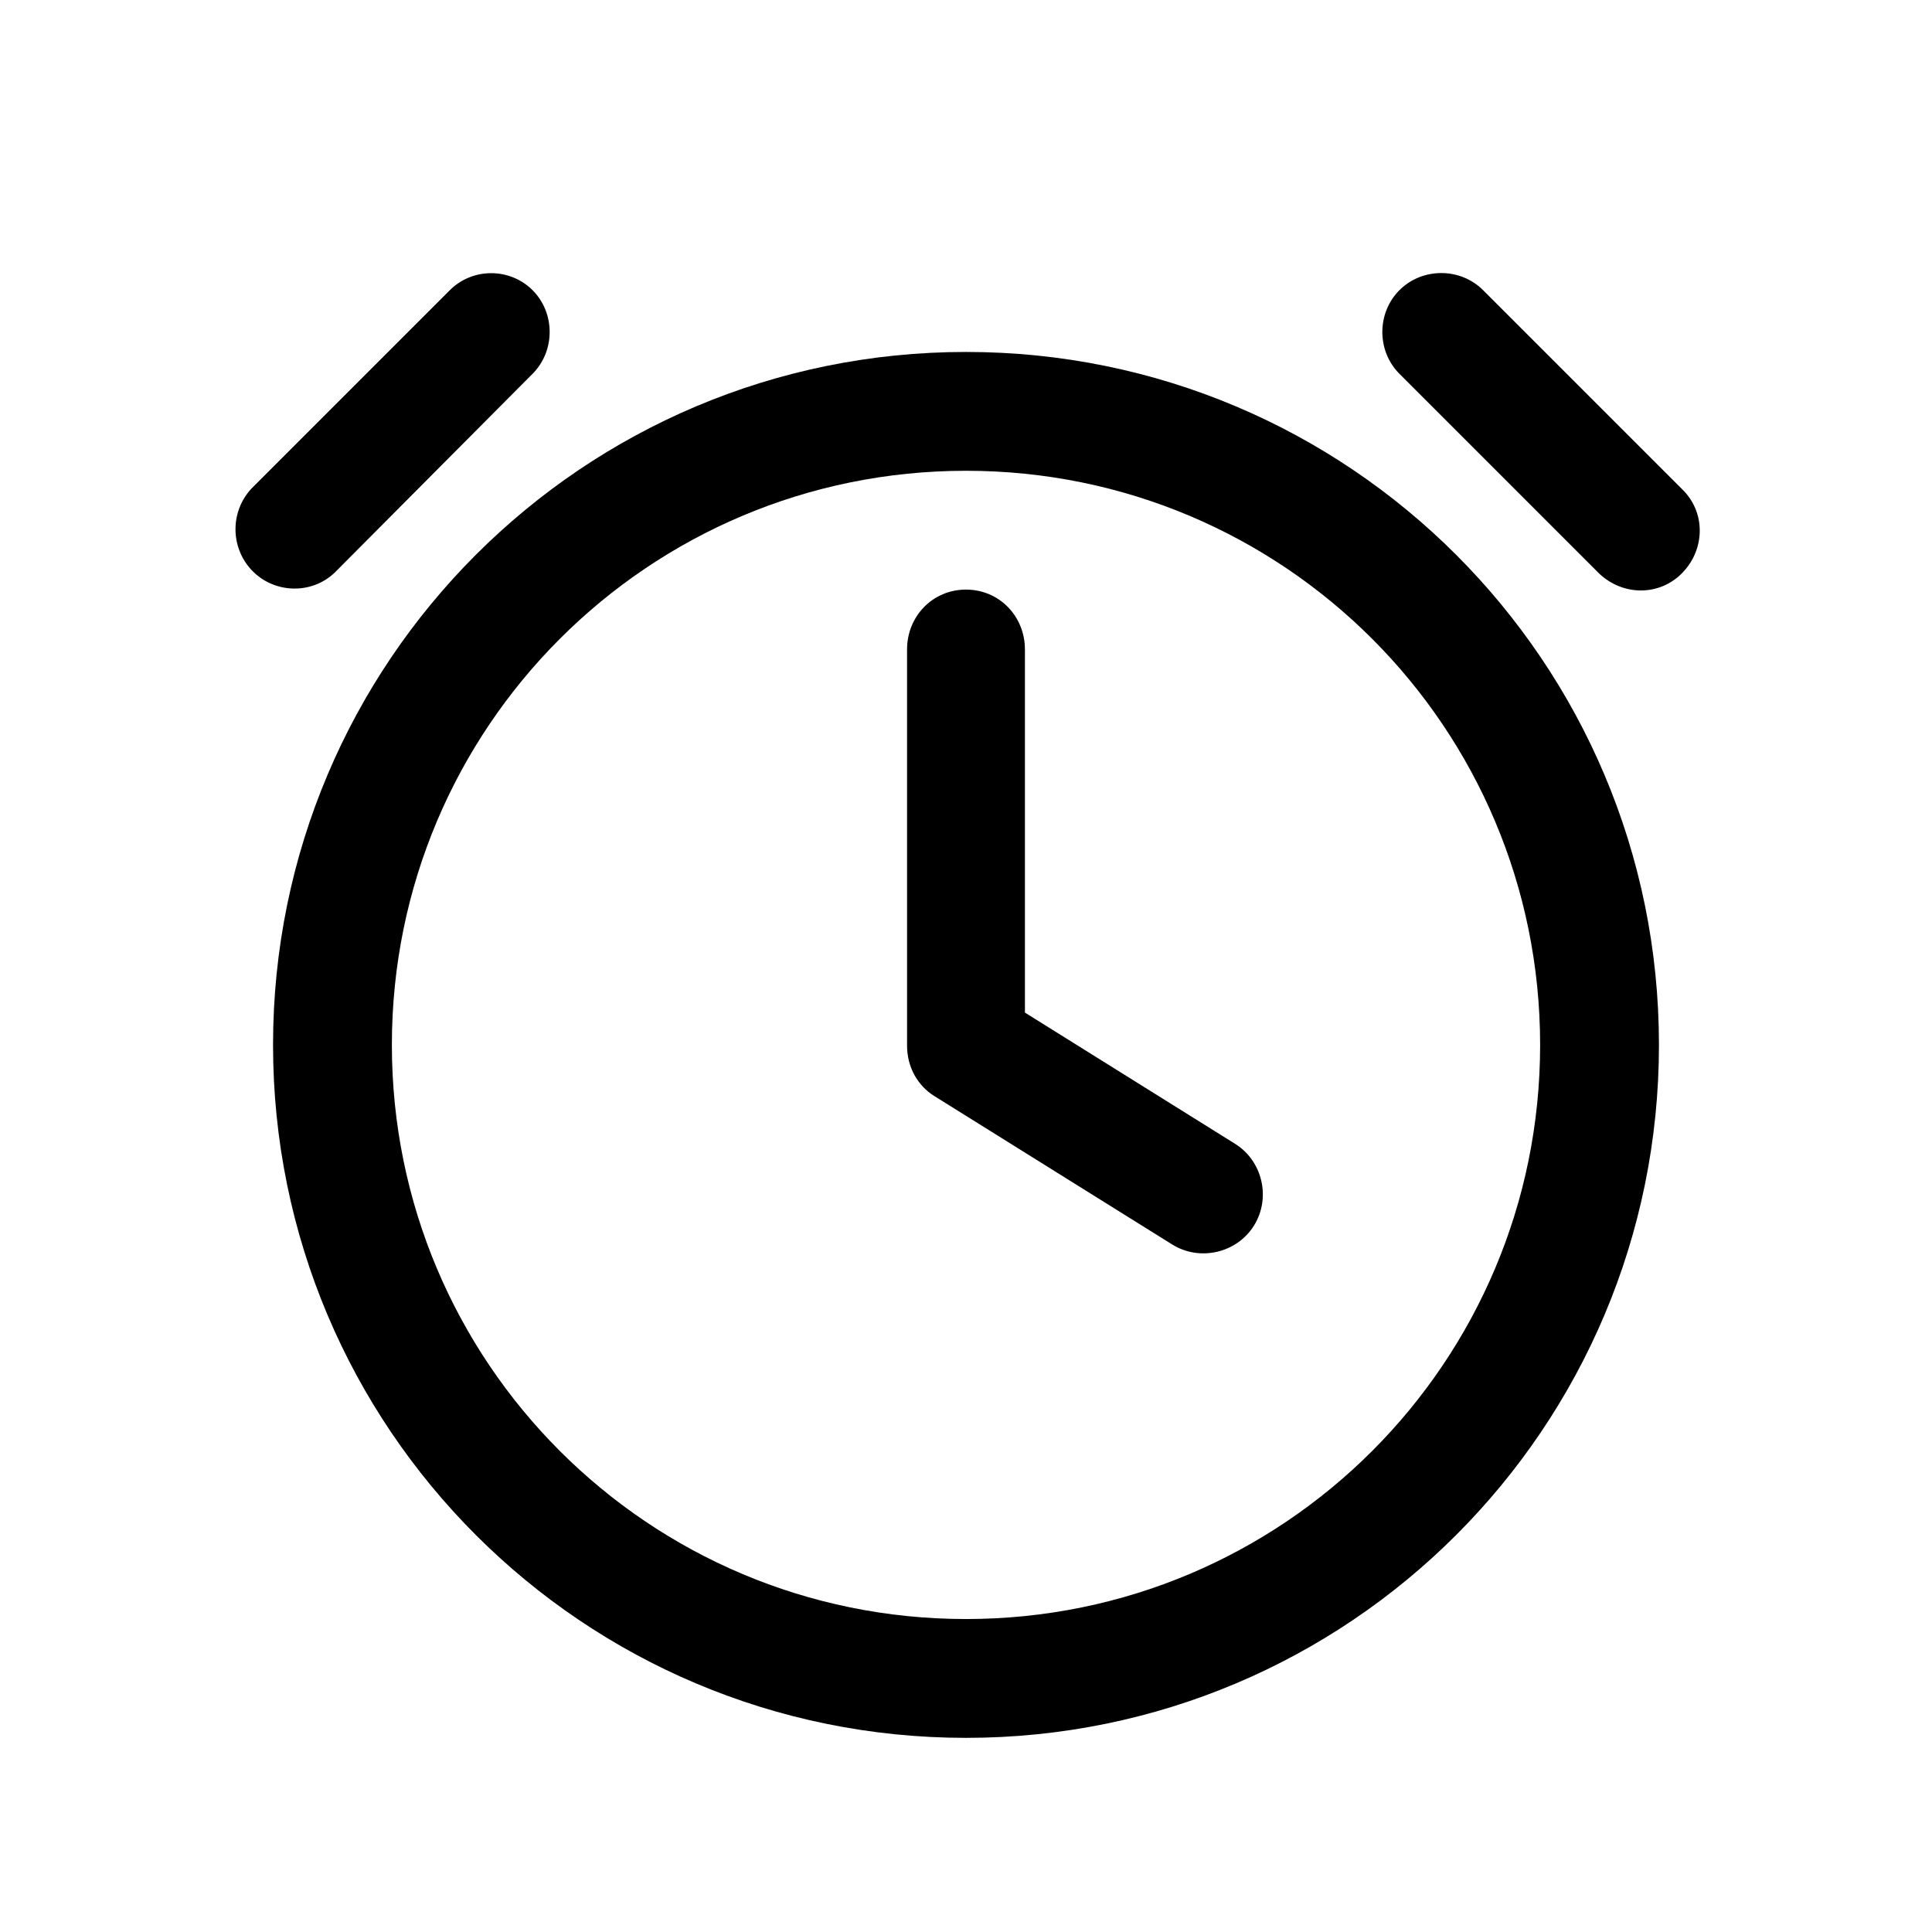 <?xml version="1.0" encoding="UTF-8"?>
<!-- Uploaded to: ICON Repo, www.iconrepo.com, Generator: ICON Repo Mixer Tools -->
<svg fill="#000000" width="800px" height="800px" version="1.1" viewBox="144 144 512 512" xmlns="http://www.w3.org/2000/svg">
 <g>
  <path d="m400 268.76c-84.137 0-152.15 68.016-152.15 152.15 0 84.137 68.016 152.15 152.15 152.15s152.15-68.016 152.15-152.15c-0.004-84.141-68.02-152.15-152.15-152.15zm-183.64 152.15c0-101.52 82.121-183.64 183.64-183.64 101.52 0 183.64 82.121 183.64 183.64 0 101.52-82.121 183.64-183.64 183.64-101.52 0.004-183.64-82.117-183.64-183.64z"/>
  <path d="m400 300.25c8.816 0 15.617 7.055 15.617 15.871v96.227l55.672 34.762c7.305 4.535 9.574 14.359 5.039 21.664-4.535 7.305-14.359 9.574-21.664 5.039l-62.977-39.297c-4.535-2.769-7.305-7.809-7.305-13.352l-0.004-105.05c0-8.816 6.805-15.867 15.621-15.867zm-114.87-79.352c6.047 6.047 6.047 16.121 0 22.168l-52.395 52.648c-6.297 6.047-16.375 5.543-22.168-0.754-5.543-6.047-5.543-15.367 0-21.41l52.395-52.395c6.047-6.305 16.125-6.305 22.168-0.258zm229.74 0c-6.047 6.047-6.047 16.121 0 22.168l52.395 52.395c6.047 6.297 15.871 6.801 22.168 0.754 6.297-6.047 6.801-15.871 0.754-22.168-0.25-0.25-0.504-0.504-0.754-0.754l-52.395-52.395c-6.047-6.047-16.121-6.047-22.168 0z"/>
 </g>
</svg>